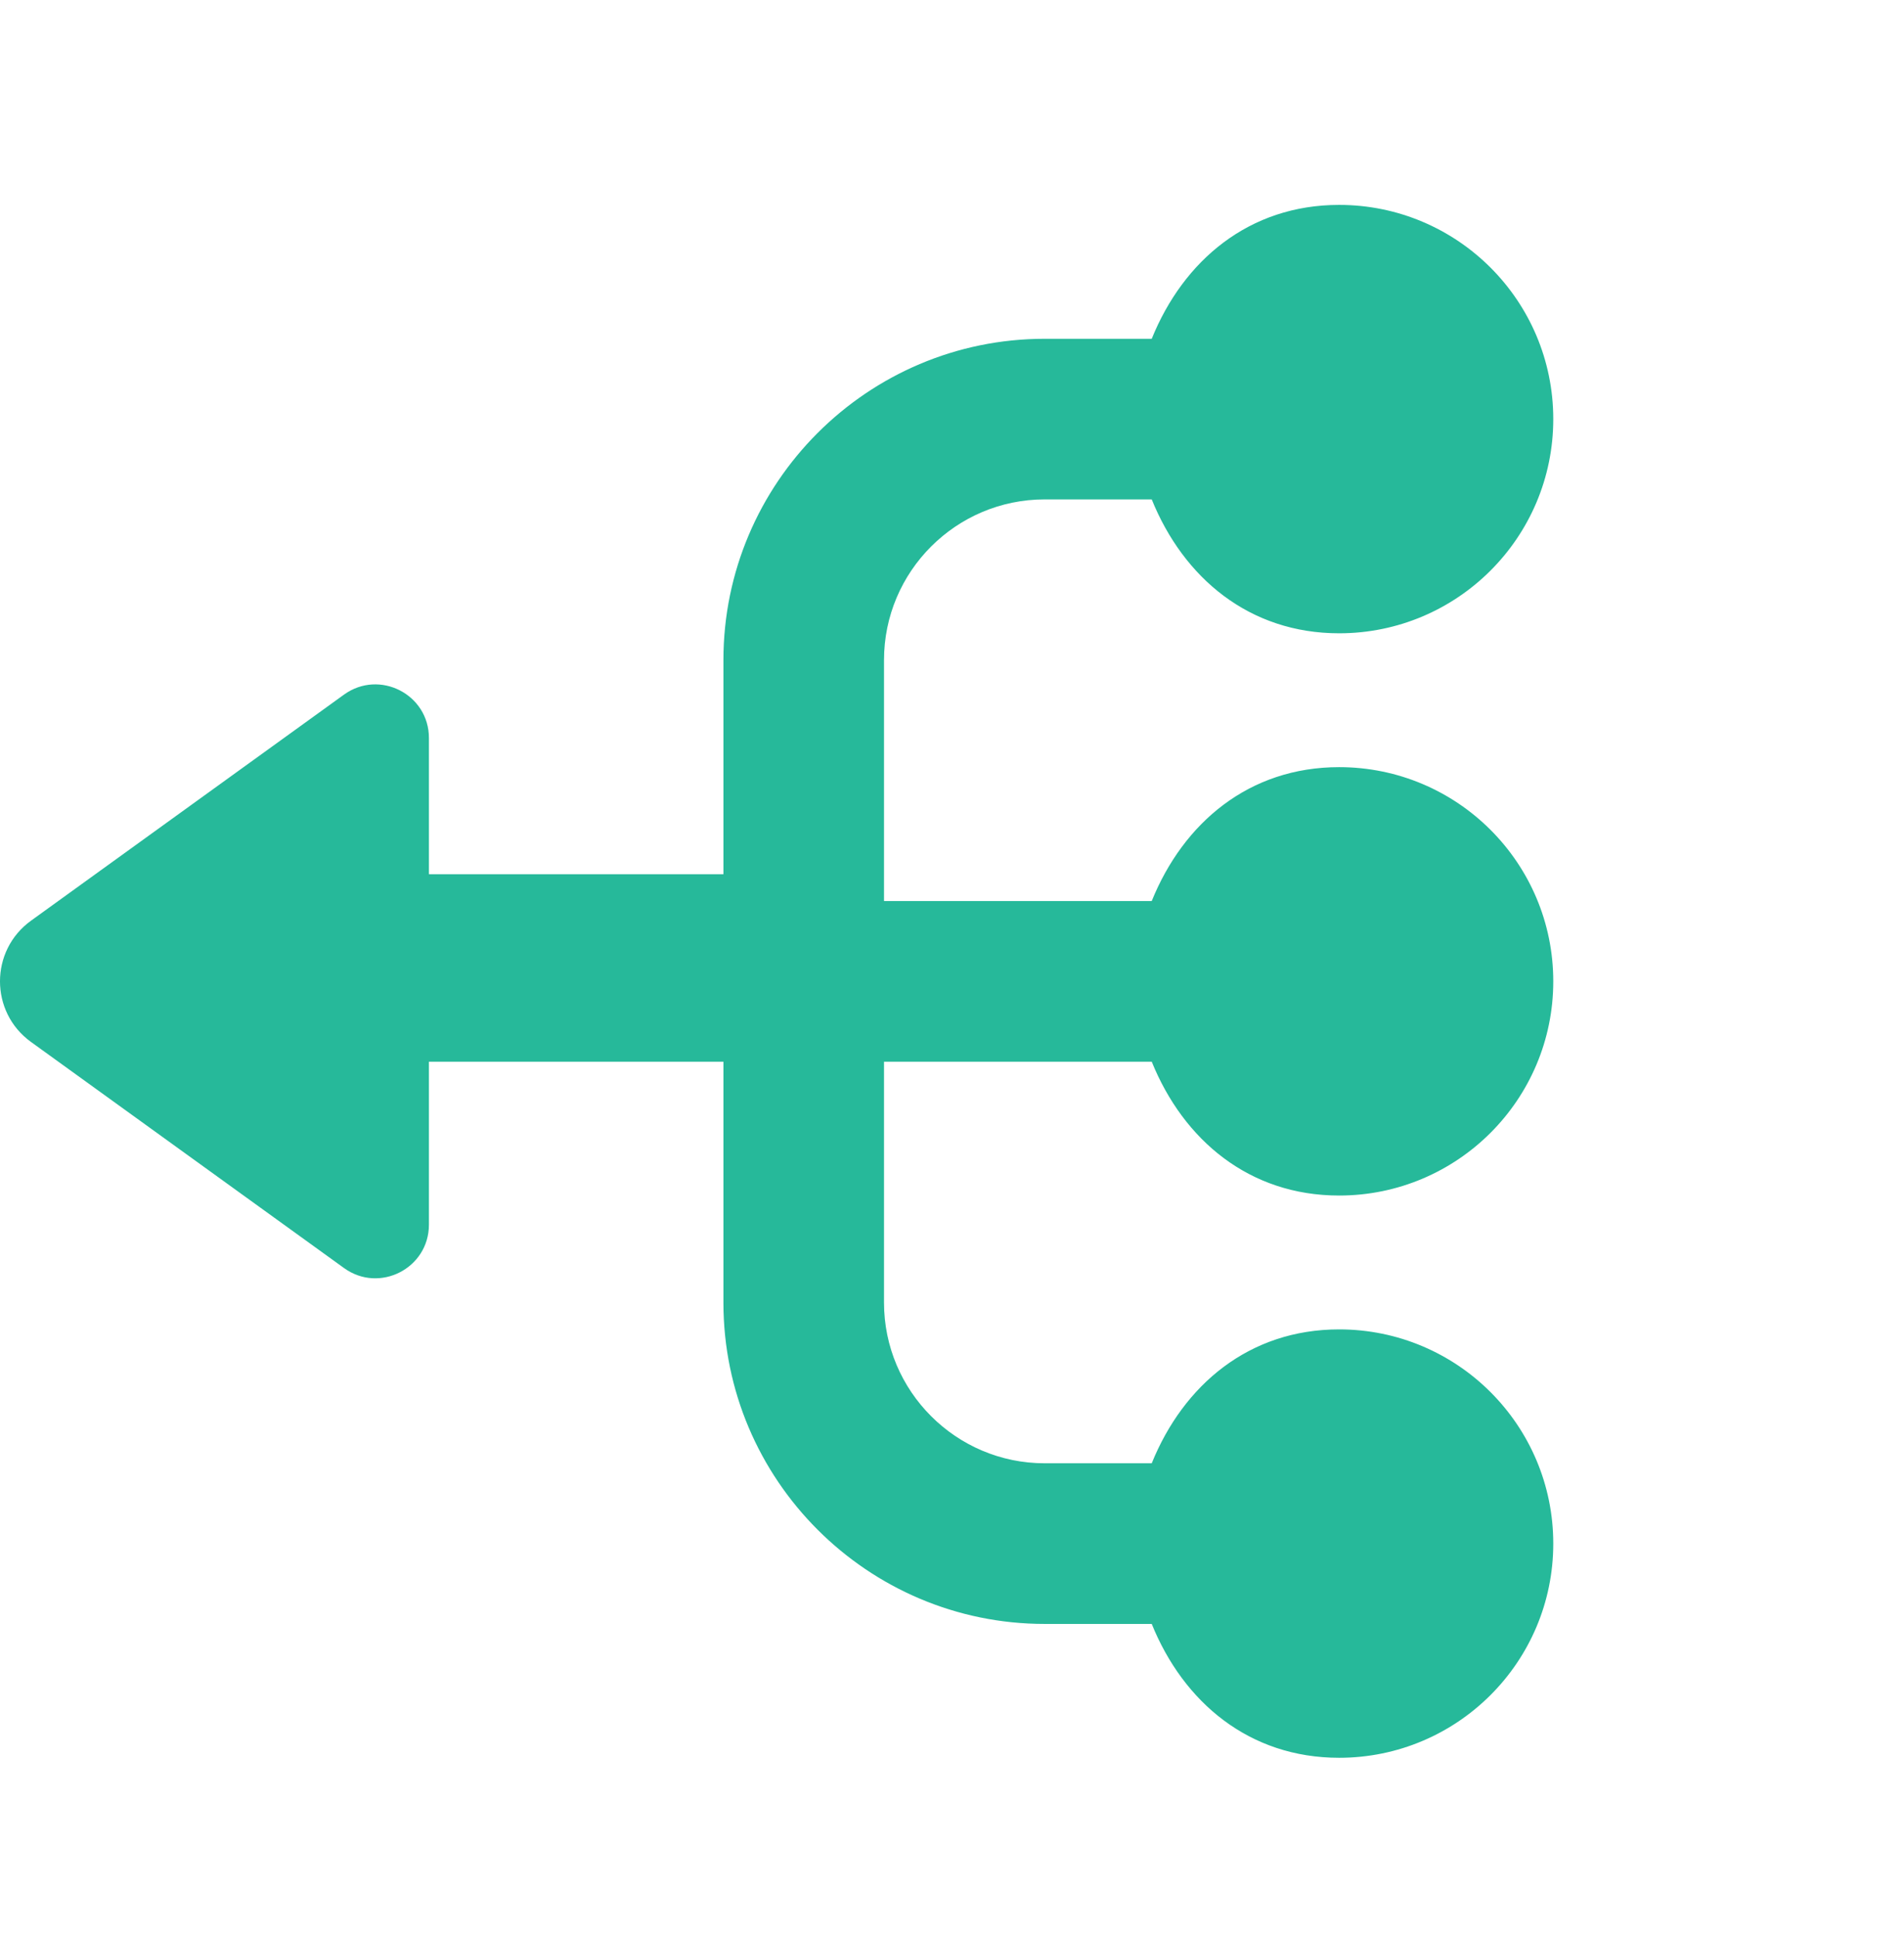 <svg width="58" height="59" viewBox="0 0 58 59" fill="none" xmlns="http://www.w3.org/2000/svg">
<g clip-path="url(#clip0_14234_19570)">
<path d="M0.944 31.736L10.48 38.623C11.559 39.403 13.066 38.632 13.066 37.301V32.337H22.037V39.676C22.037 45.071 26.426 49.462 31.822 49.462H35.084C36.052 51.851 38.055 53.539 40.792 53.539C44.395 53.539 47.316 50.618 47.316 47.015C47.316 43.412 44.395 40.491 40.792 40.491C38.055 40.491 36.052 42.179 35.084 44.569H31.822C29.124 44.569 26.929 42.373 26.929 39.676V32.337H35.084C36.052 34.726 38.055 36.414 40.792 36.414C44.395 36.414 47.316 33.493 47.316 29.89C47.316 26.287 44.395 23.366 40.792 23.366C38.055 23.366 36.052 25.053 35.084 27.444H26.929V20.104C26.929 17.406 29.124 15.211 31.822 15.211H35.084C36.052 17.601 38.055 19.289 40.792 19.289C44.395 19.289 47.316 16.368 47.316 12.765C47.316 9.161 44.395 6.241 40.792 6.241C38.055 6.241 36.052 7.928 35.084 10.319H31.822C26.426 10.319 22.037 14.708 22.037 20.104V26.628H13.066V22.478C13.066 21.148 11.559 20.378 10.48 21.156L0.944 28.043C-0.315 28.953 -0.315 30.827 0.944 31.736Z" fill="#26B99A"/>
</g>
<defs>
<clipPath id="clip0_14234_19570">
<rect width="58" height="58" fill="white" transform="translate(0 0.89)"/>
</clipPath>
</defs>
</svg>
